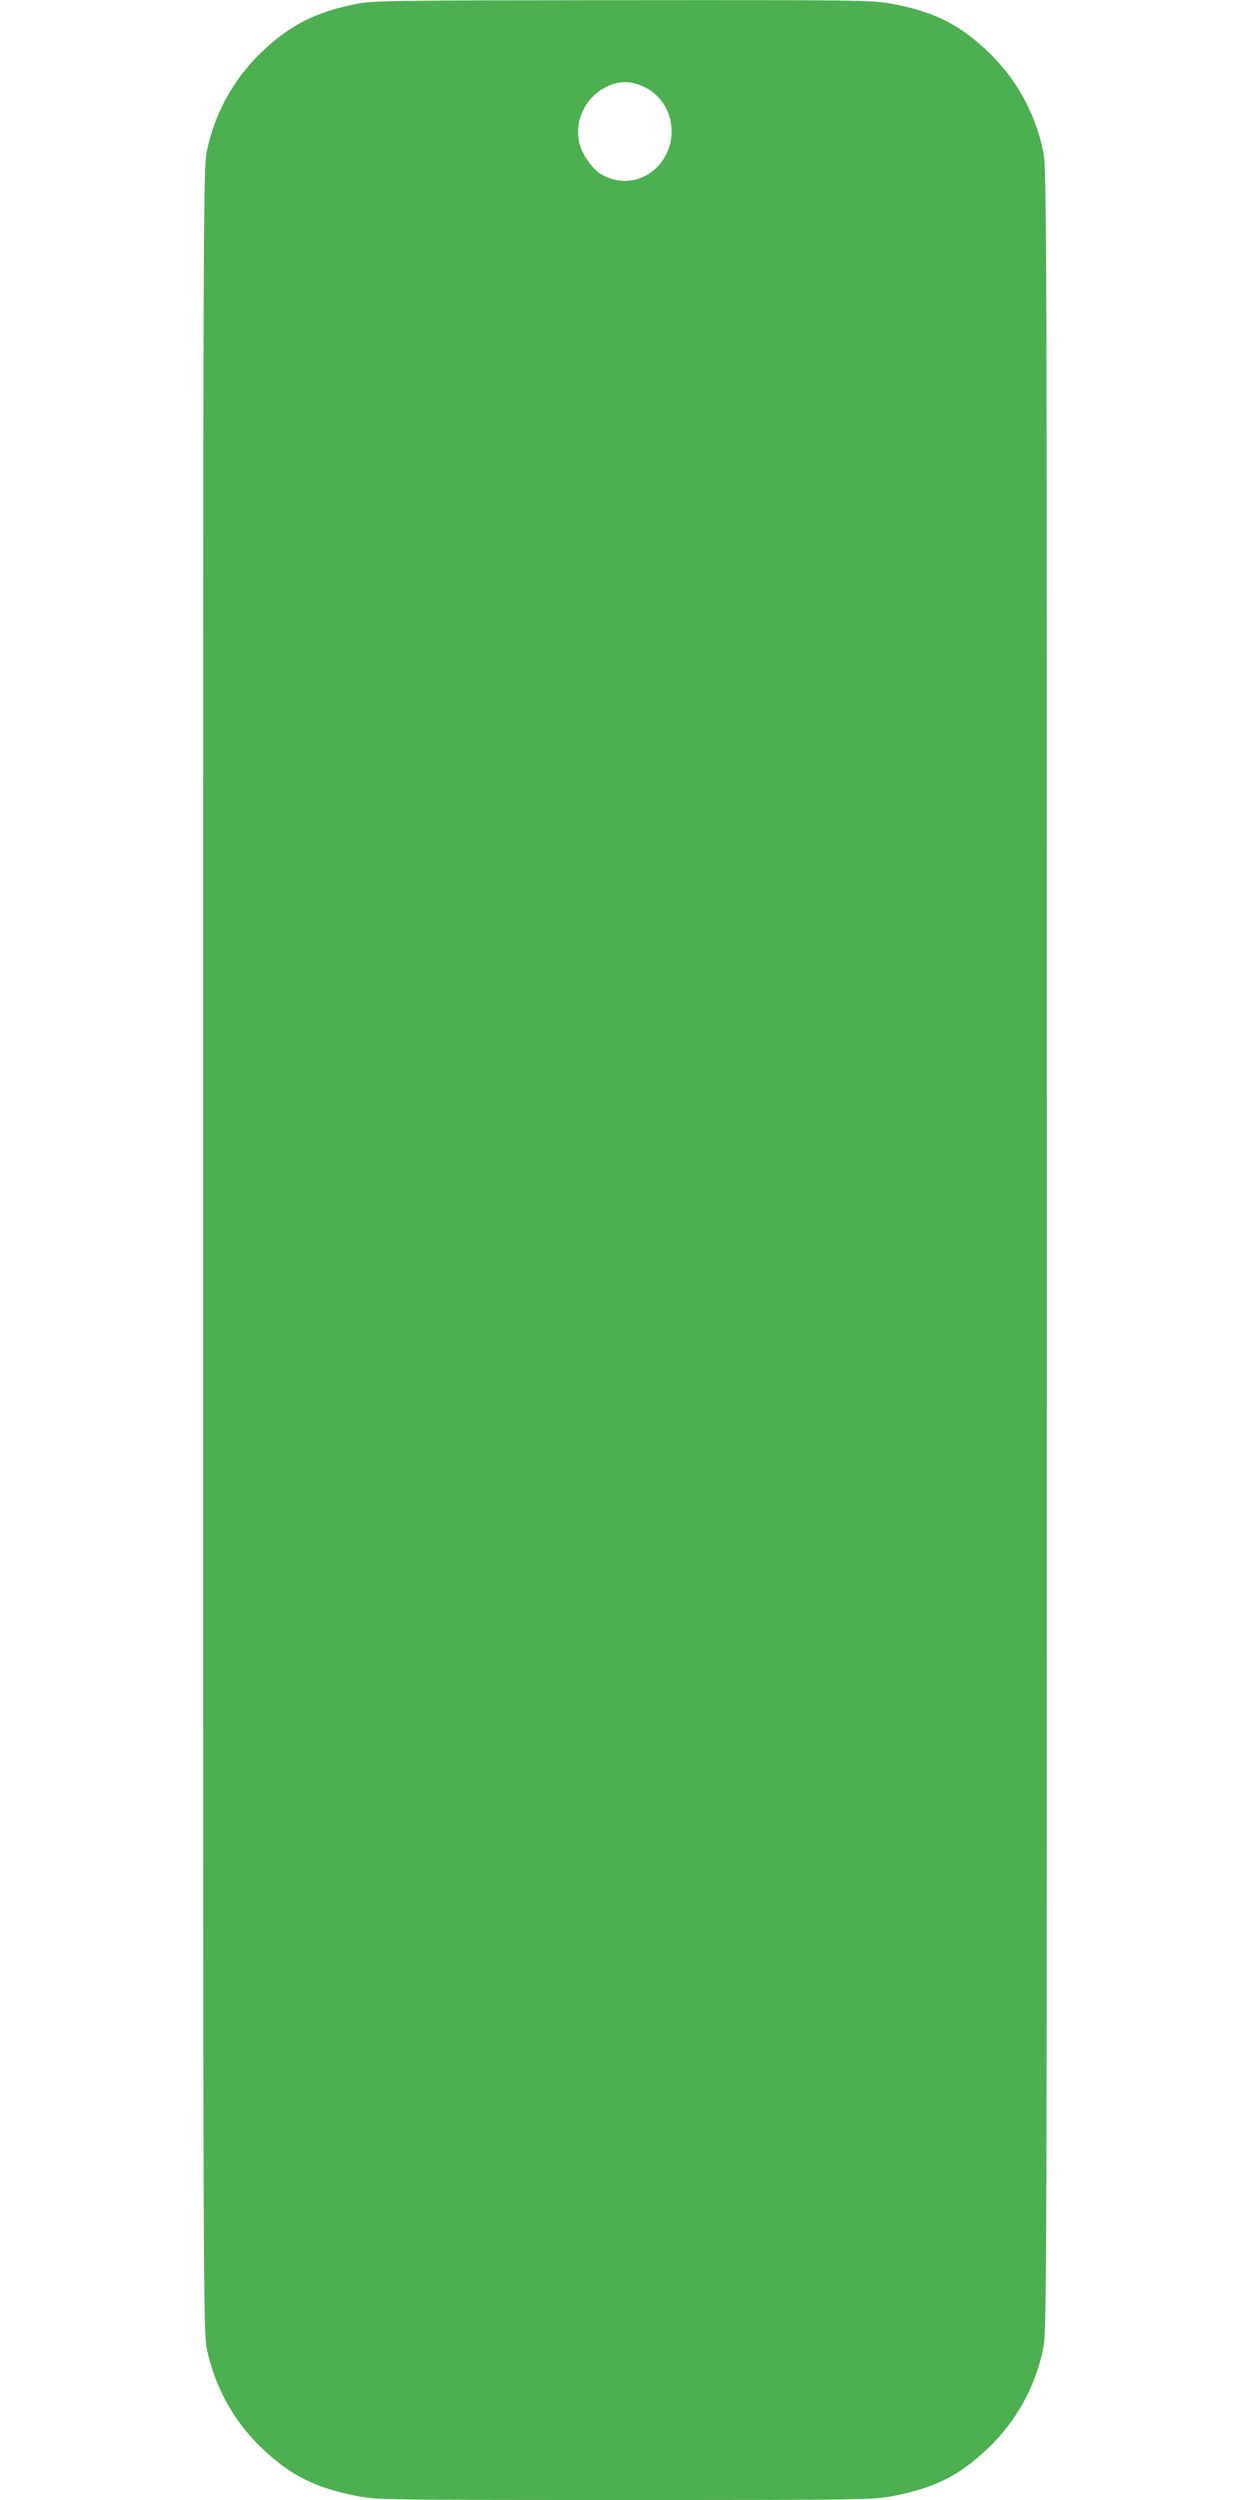 <?xml version="1.0" standalone="no"?>
<!DOCTYPE svg PUBLIC "-//W3C//DTD SVG 20010904//EN"
 "http://www.w3.org/TR/2001/REC-SVG-20010904/DTD/svg10.dtd">
<svg version="1.0" xmlns="http://www.w3.org/2000/svg"
 width="640pt" height="1280pt" viewBox="0 0 640 1280"
 preserveAspectRatio="xMidYMid meet">
<g transform="translate(0,1280) scale(0.1,-0.1)"
fill="#4caf50" stroke="none">
<path d="M1825 12780 c-211 -42 -340 -108 -487 -248 -141 -135 -239 -312 -279
-506 -18 -88 -19 -244 -19 -5626 0 -5382 1 -5538 19 -5626 40 -194 138 -371
279 -506 149 -143 278 -207 497 -249 95 -18 161 -19 1365 -19 1202 0 1270 1
1365 19 220 42 347 105 497 249 141 135 239 312 279 506 18 88 19 244 19 5626
0 5382 -1 5538 -19 5626 -40 194 -138 371 -279 506 -150 144 -277 207 -497
249 -95 18 -160 19 -1375 18 -1183 -1 -1282 -2 -1365 -19z m1471 -424 c156
-73 192 -284 69 -411 -78 -80 -195 -94 -292 -34 -37 23 -84 87 -101 138 -39
115 18 249 130 305 66 33 126 34 194 2z"/>
</g>
</svg>
